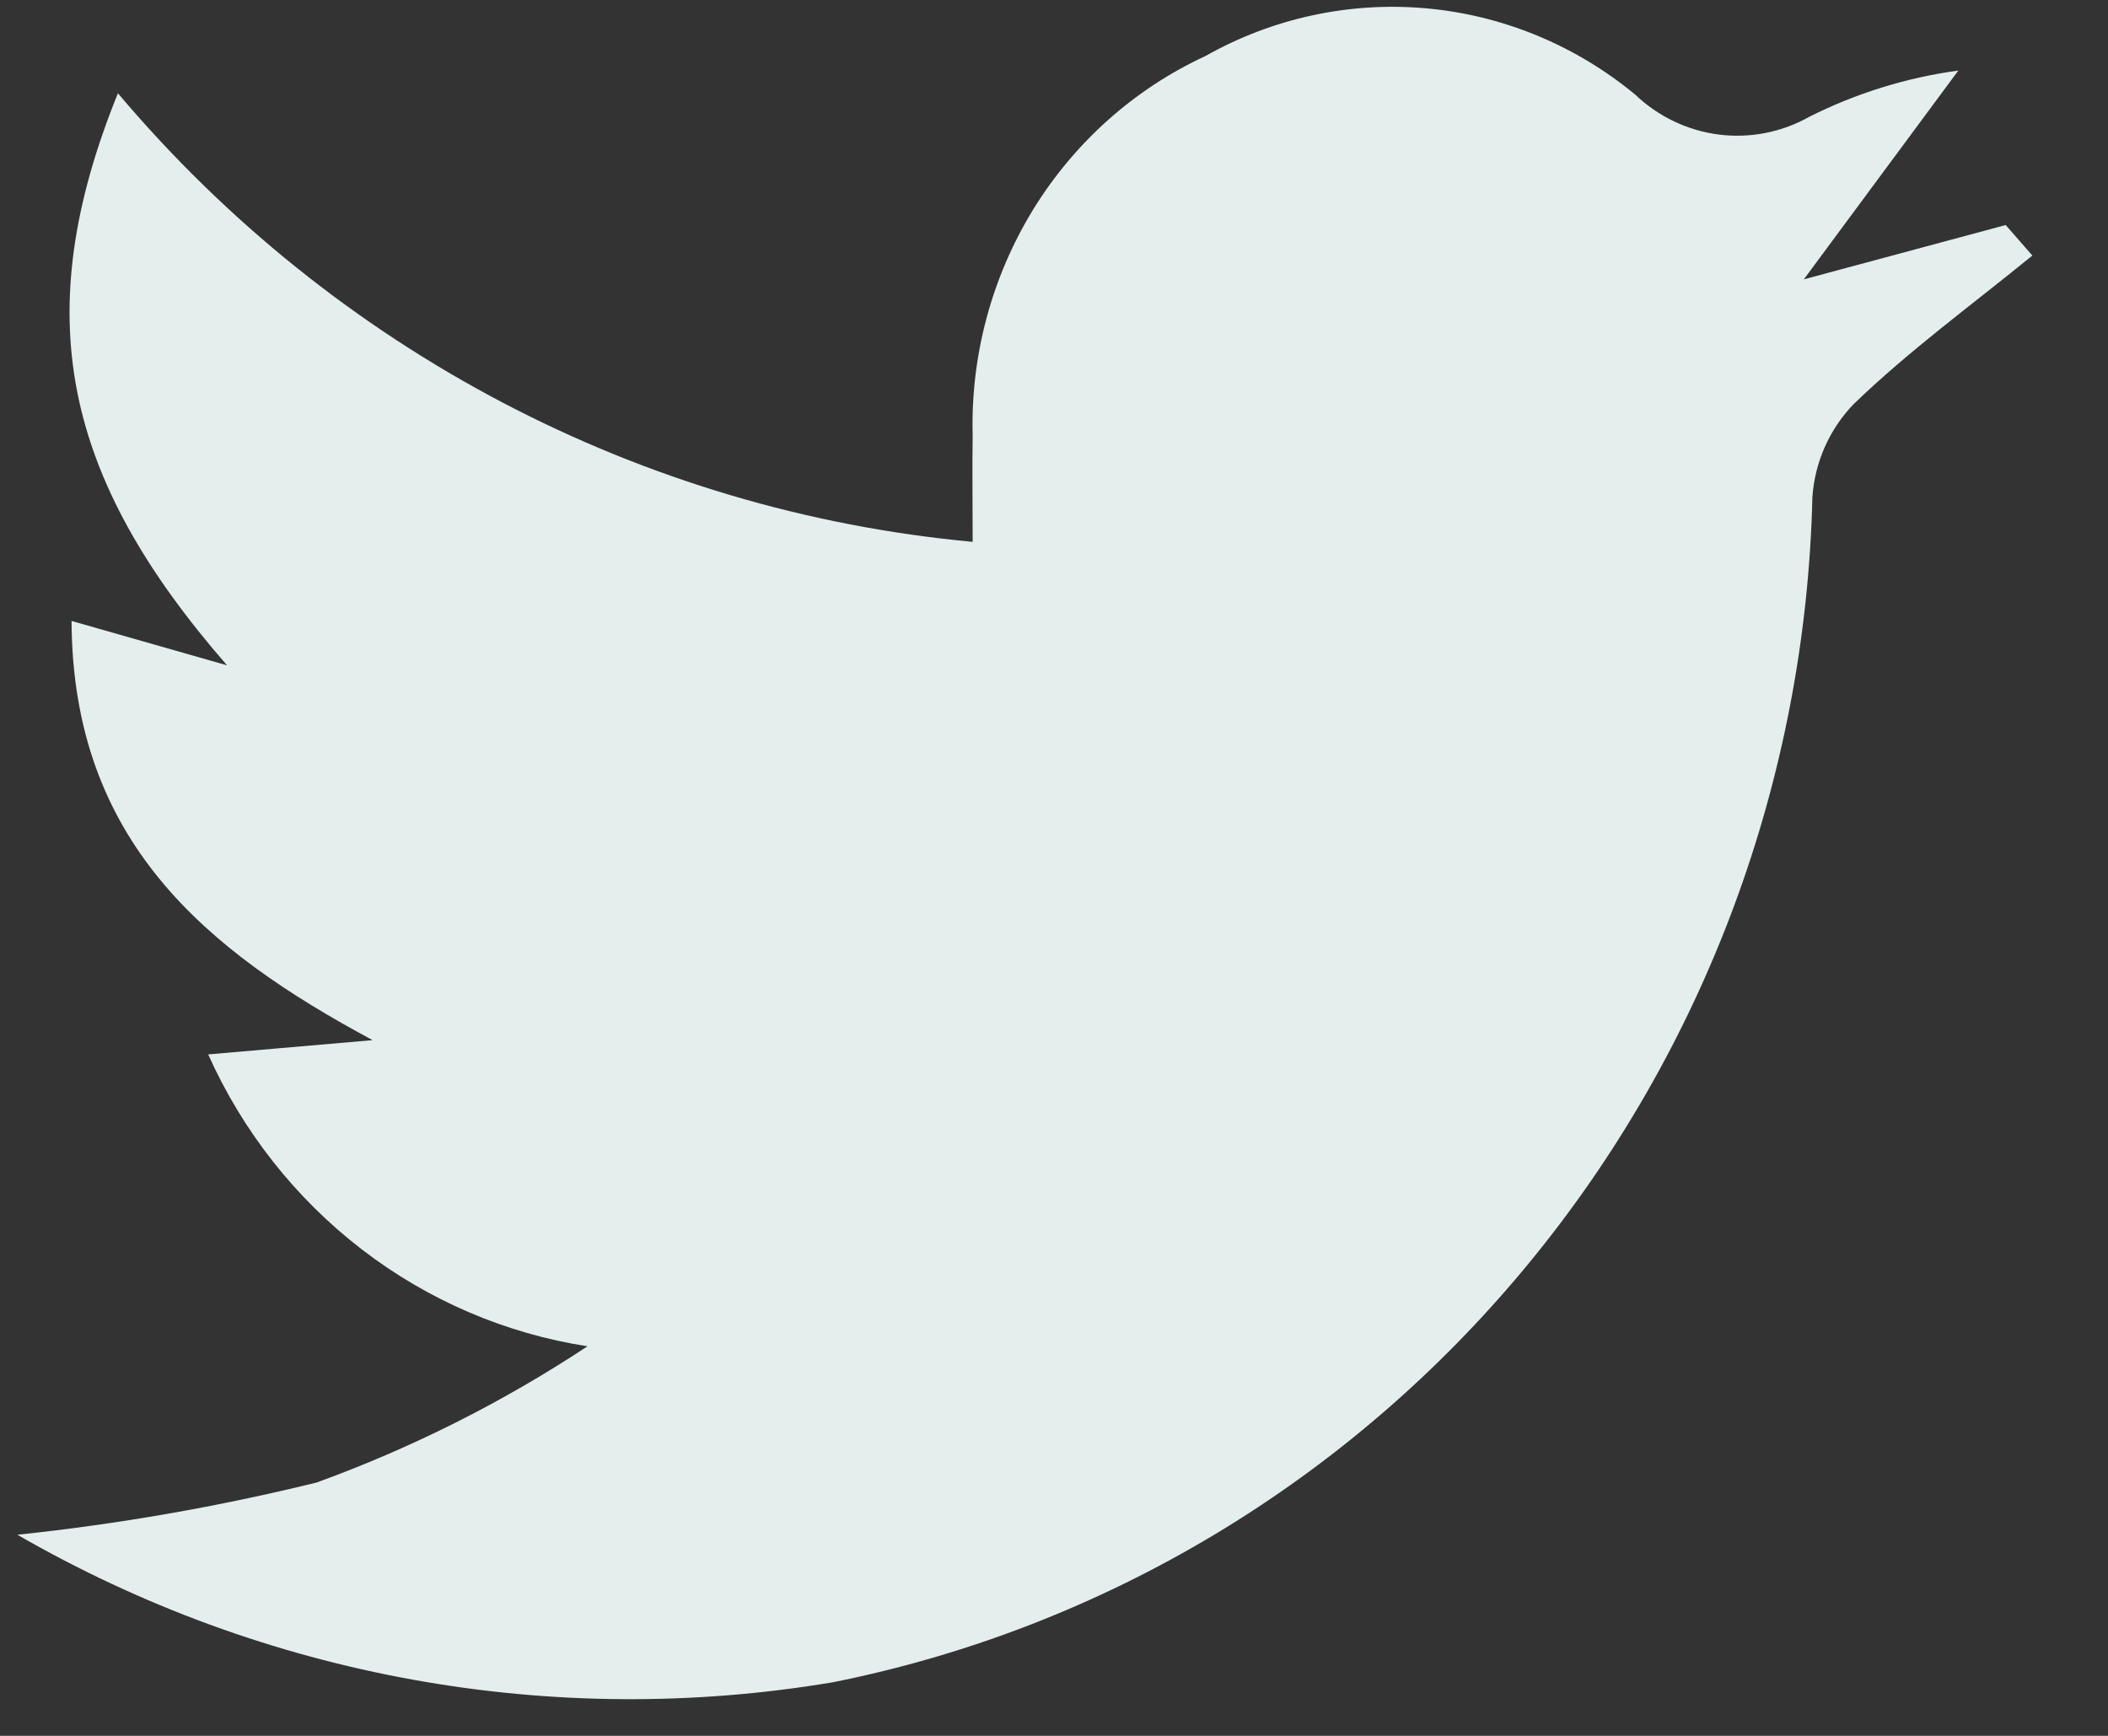 <svg width="17" height="14" viewBox="0 0 17 14" fill="none" xmlns="http://www.w3.org/2000/svg">
<rect x="0" y="0" width="17" height="14" fill="#333333" stroke="none"/>
<path fill-rule="evenodd" clip-rule="evenodd" d="M1.831 5.366L0.577 5.008C0.585 6.781 1.658 7.666 3.005 8.389L1.679 8.504C1.957 9.125 2.383 9.665 2.917 10.076C3.451 10.487 4.077 10.756 4.738 10.858C4.054 11.31 3.321 11.678 2.553 11.957C1.759 12.152 0.952 12.293 0.14 12.378C2.135 13.528 4.455 13.948 6.716 13.568C8.902 13.131 10.877 11.946 12.313 10.208C13.75 8.47 14.562 6.284 14.616 4.011C14.635 3.728 14.753 3.463 14.947 3.261C15.396 2.827 15.905 2.457 16.39 2.061L16.175 1.815L14.547 2.253L15.793 0.569C15.375 0.626 14.968 0.752 14.589 0.943C14.367 1.068 14.111 1.117 13.859 1.085C13.607 1.052 13.371 0.939 13.186 0.762C12.704 0.364 12.117 0.122 11.5 0.067C10.883 0.012 10.263 0.146 9.721 0.452C9.148 0.717 8.664 1.149 8.33 1.693C7.997 2.238 7.827 2.87 7.844 3.512C7.84 3.782 7.844 4.051 7.844 4.37C5.173 4.123 2.701 2.826 0.951 0.752C0.229 2.534 0.502 3.841 1.831 5.366Z" fill="#E4EEED"/>
</svg>
